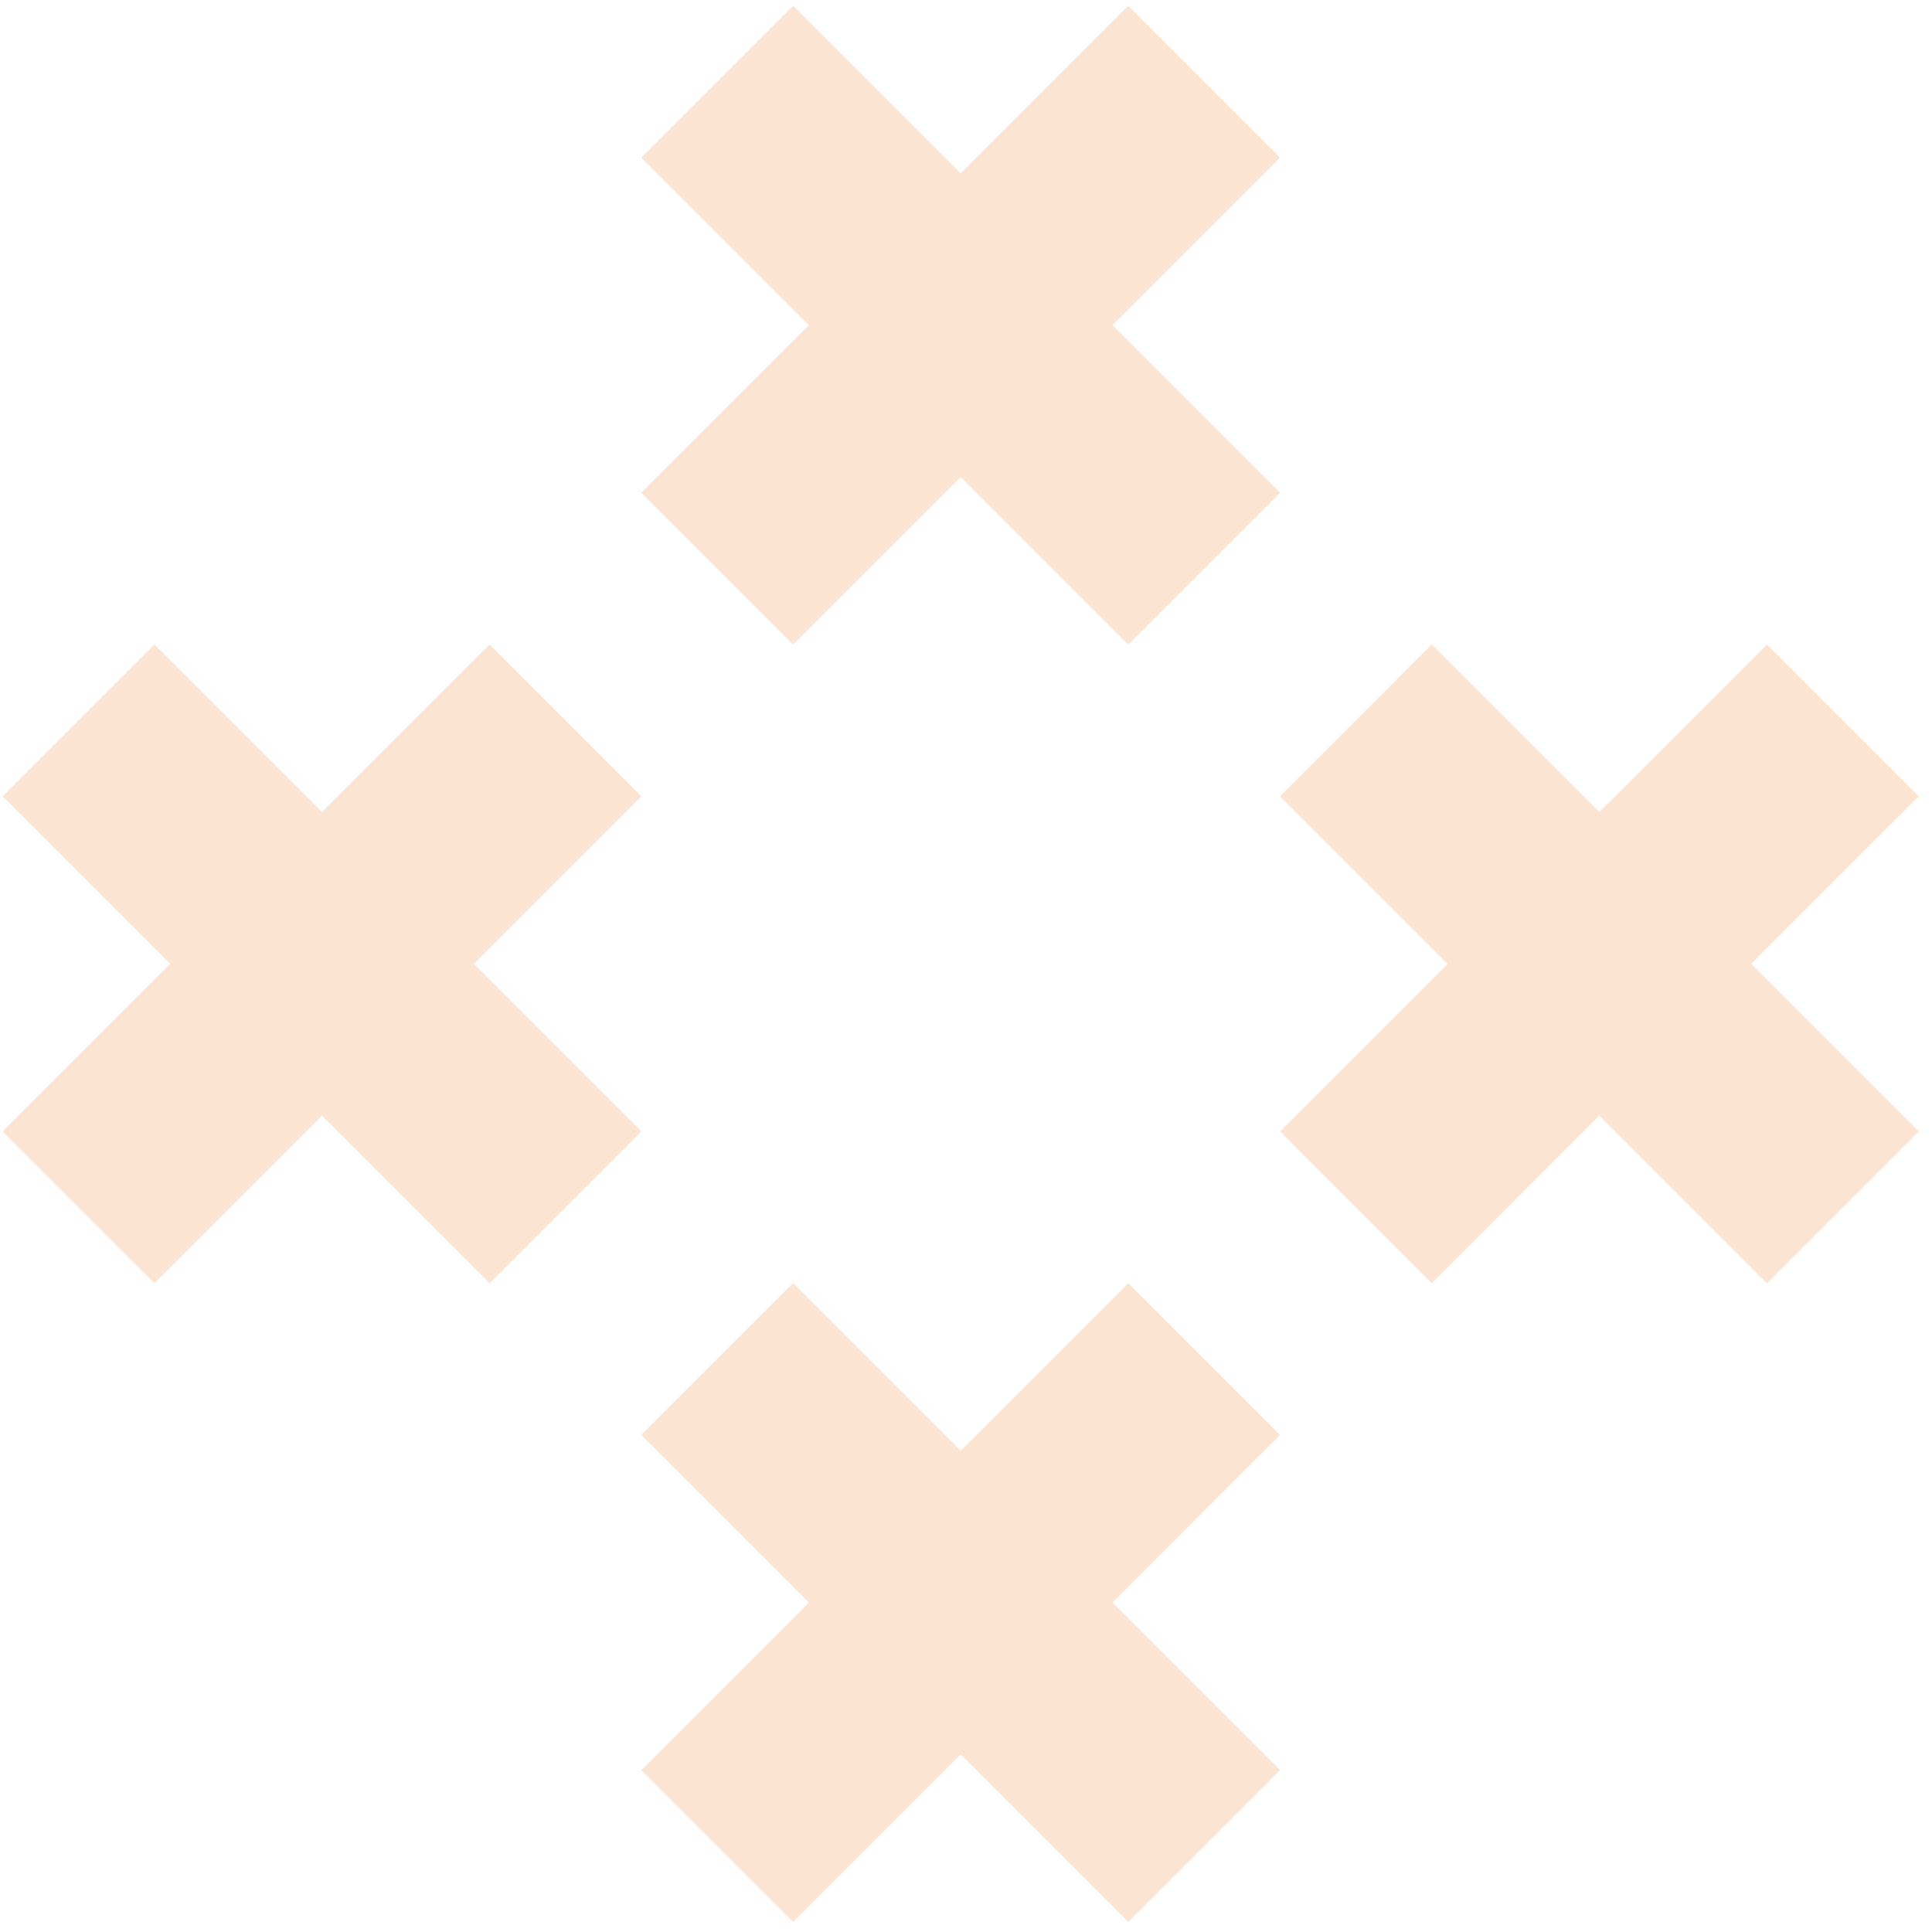 <svg width="121" height="121" viewBox="0 0 121 121" fill="none" xmlns="http://www.w3.org/2000/svg">
<g opacity="0.4">
<path d="M40.166 30.858L50.659 20.365L40.166 9.872L49.673 0.365L60.166 10.858L70.659 0.365L80.166 9.872L69.673 20.365L80.166 30.858L70.659 40.365L60.166 29.872L49.673 40.365L40.166 30.858Z" fill="#F6BC8C"/>
<path d="M40.166 110.858L50.659 100.365L40.166 89.872L49.673 80.365L60.166 90.858L70.659 80.365L80.166 89.872L69.673 100.365L80.166 110.858L70.659 120.365L60.166 109.872L49.673 120.365L40.166 110.858Z" fill="#F6BC8C"/>
<path d="M80.166 70.858L90.659 60.365L80.166 49.872L89.673 40.365L100.166 50.858L110.659 40.365L120.166 49.872L109.673 60.365L120.166 70.858L110.659 80.365L100.166 69.872L89.673 80.365L80.166 70.858Z" fill="#F6BC8C"/>
<path d="M0.166 70.858L10.659 60.365L0.166 49.872L9.673 40.365L20.166 50.858L30.659 40.365L40.166 49.872L29.673 60.365L40.166 70.858L30.659 80.365L20.166 69.872L9.673 80.365L0.166 70.858Z" fill="#F6BC8C"/>
</g>
</svg>

